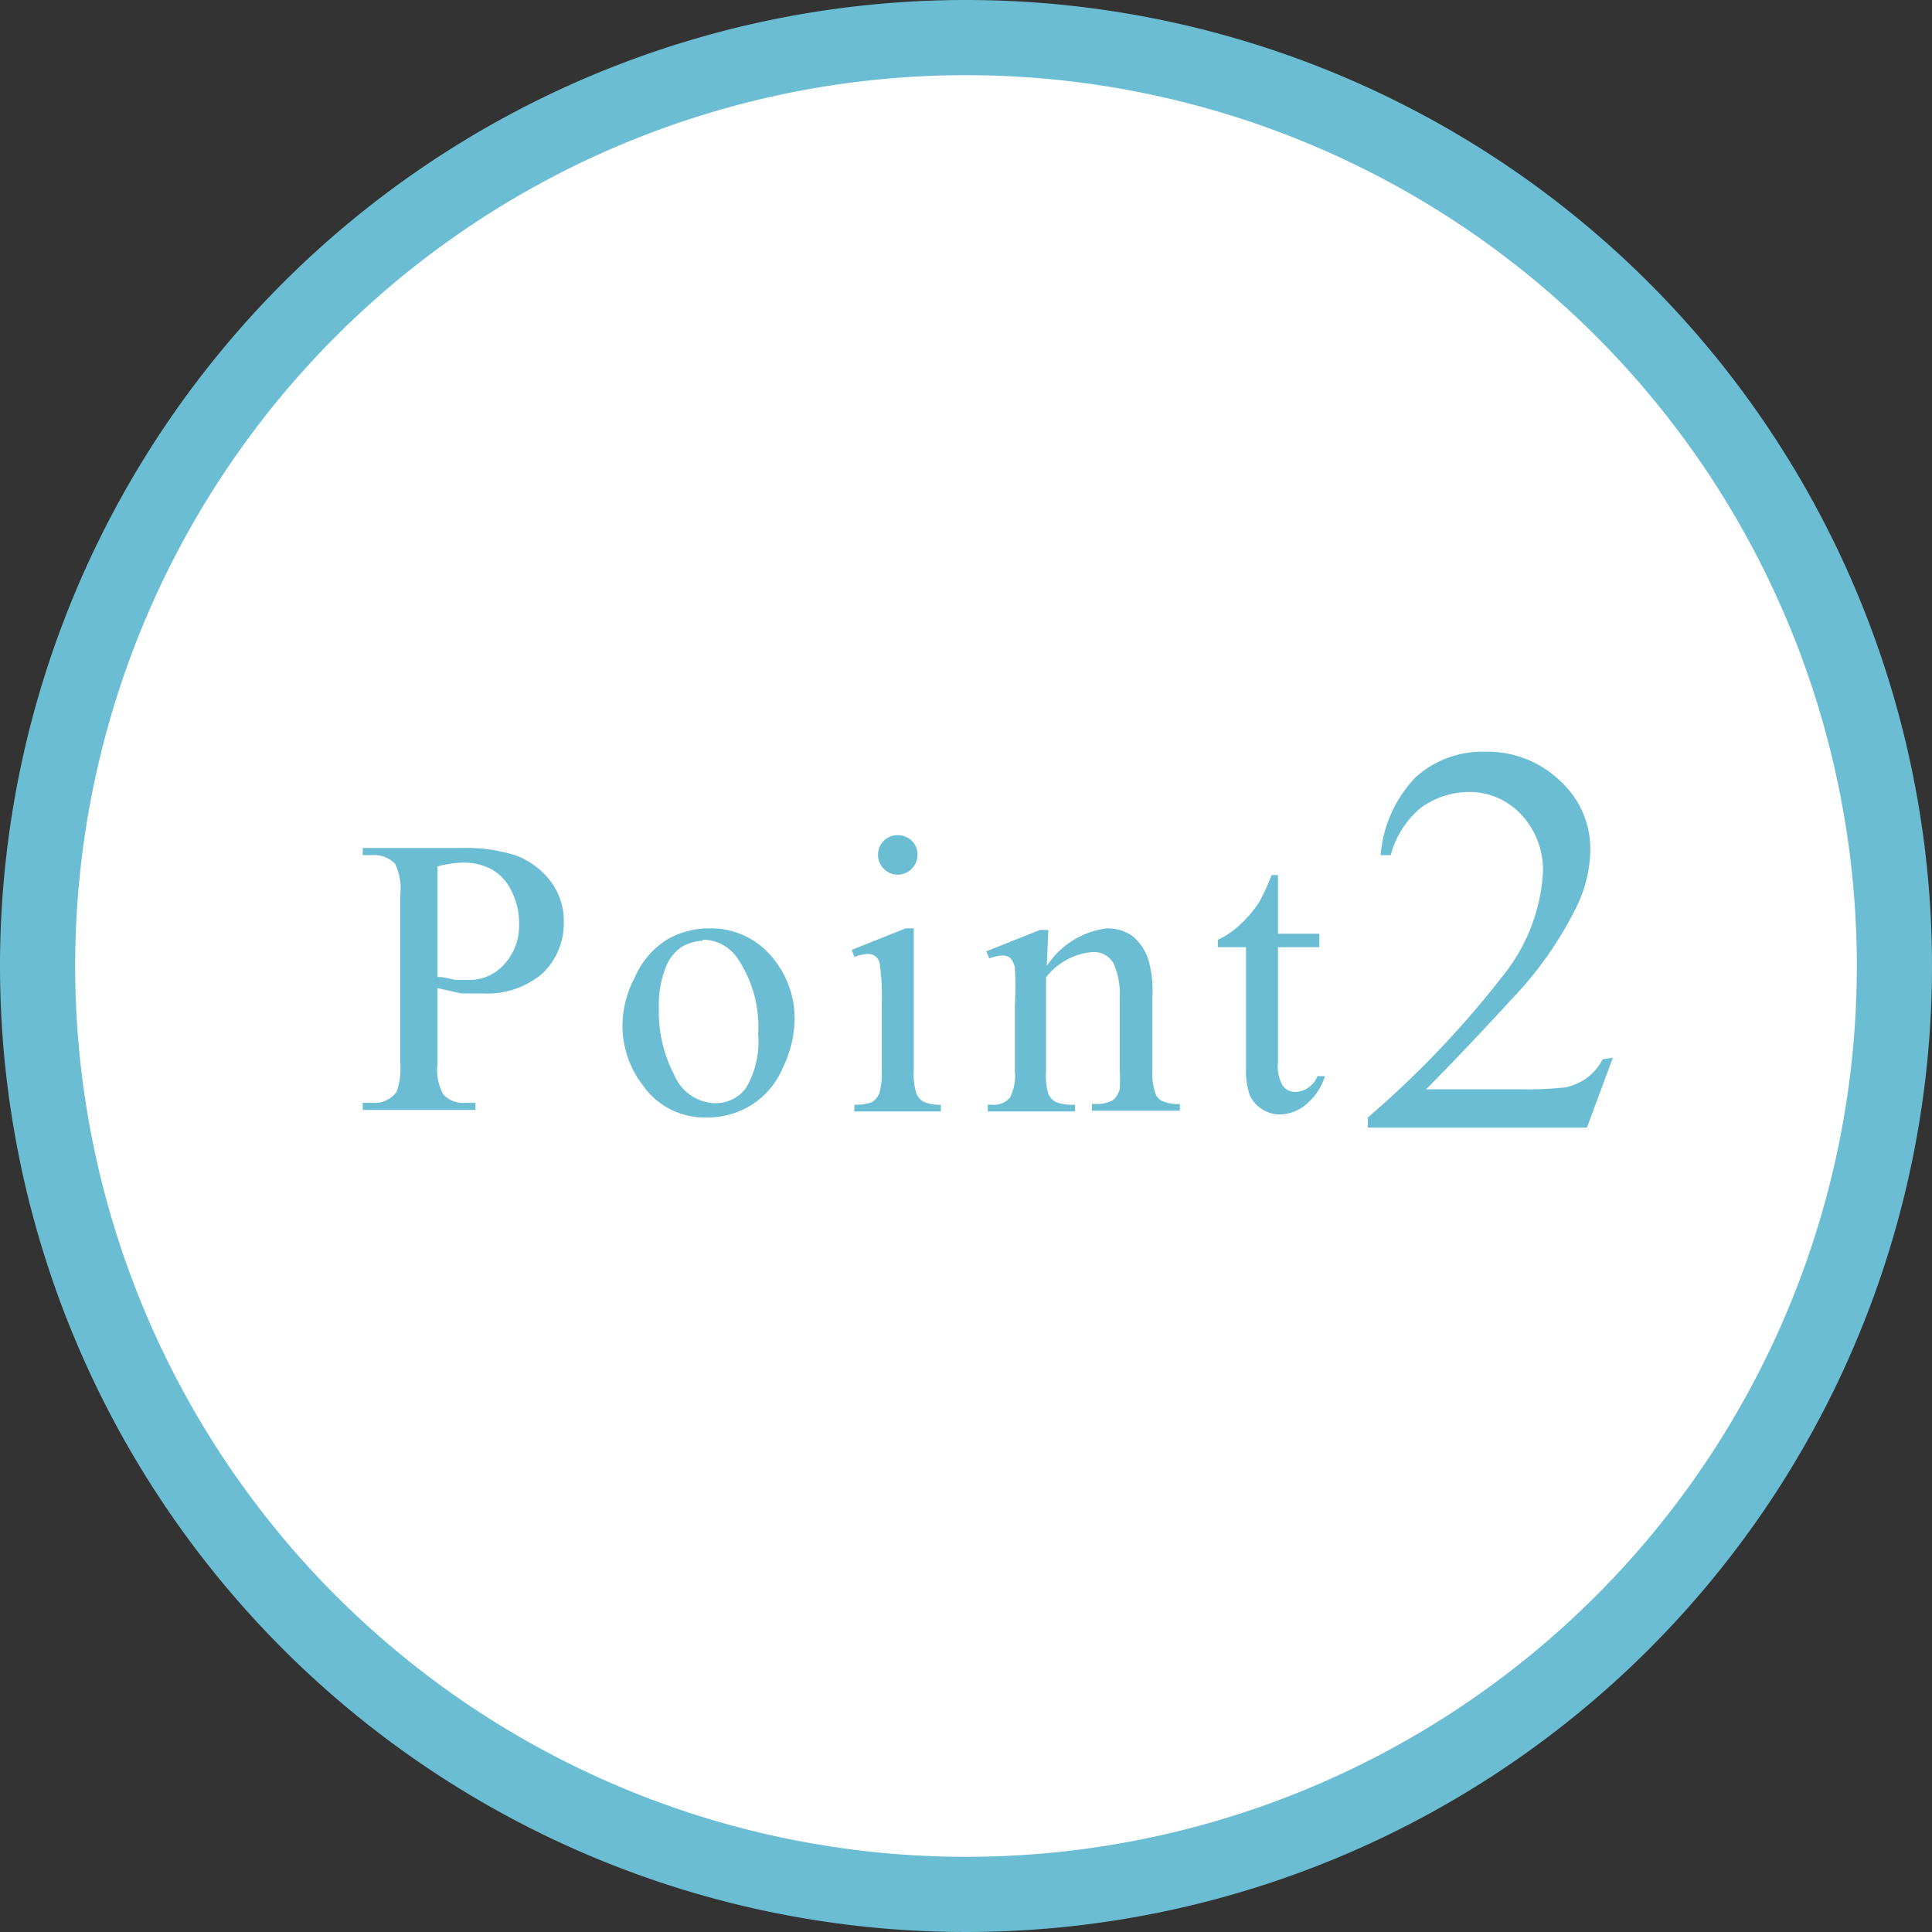 <svg xmlns="http://www.w3.org/2000/svg" viewBox="0 0 51.4 51.4"><rect x="0" y="0" width="51.4" height="51.4" fill="#333333" stroke="none"/><defs><style>.cls-1{fill:#fff;stroke:#6bbdd3;stroke-miterlimit:10;stroke-width:2px;}.cls-2{fill:#6bbdd3;}</style></defs><title>point2</title><g id="レイヤー_2" data-name="レイヤー 2"><g id="レイヤー_1-2" data-name="レイヤー 1"><path class="cls-1" d="M50.4,25.7A24.7,24.7,0,1,1,25.7,1,24.7,24.7,0,0,1,50.4,25.7Z"/><path class="cls-2" d="M11.64,26.29v2a1.37,1.37,0,0,0,.15.82.71.71,0,0,0,.59.23h.27v.19h-3v-.19h.26a.72.72,0,0,0,.64-.29,1.88,1.88,0,0,0,.1-.76V23.8a1.51,1.51,0,0,0-.14-.82.77.77,0,0,0-.6-.23H9.65v-.19h2.57a4.54,4.54,0,0,1,1.48.19,2.07,2.07,0,0,1,.92.66A1.73,1.73,0,0,1,15,24.5a1.85,1.85,0,0,1-.57,1.4,2.27,2.27,0,0,1-1.6.53l-.55,0Zm0-.3c.18,0,.35.06.49.08l.36,0a1.23,1.23,0,0,0,.93-.42,1.52,1.52,0,0,0,.39-1.08,1.85,1.85,0,0,0-.19-.84,1.31,1.31,0,0,0-.52-.59,1.55,1.55,0,0,0-.78-.19,2.85,2.85,0,0,0-.68.1Z"/><path class="cls-2" d="M18.85,24.7a2.1,2.1,0,0,1,1.73.81,2.52,2.52,0,0,1,.56,1.61,3,3,0,0,1-.31,1.28,2.17,2.17,0,0,1-.84,1,2.22,2.22,0,0,1-1.19.33,2,2,0,0,1-1.7-.86,2.6,2.6,0,0,1-.54-1.61A2.78,2.78,0,0,1,16.89,26a2.23,2.23,0,0,1,.85-1A2.2,2.2,0,0,1,18.85,24.7Zm-.16.33a1.19,1.19,0,0,0-.55.16,1.13,1.13,0,0,0-.44.58,2.62,2.62,0,0,0-.17,1.05,3.58,3.58,0,0,0,.41,1.78,1.21,1.21,0,0,0,1.08.75,1,1,0,0,0,.83-.41,2.43,2.43,0,0,0,.32-1.43,3.23,3.23,0,0,0-.54-2A1.12,1.12,0,0,0,18.69,25Z"/><path class="cls-2" d="M24.31,24.7v3.8a1.72,1.72,0,0,0,.07.59.42.42,0,0,0,.19.22,1,1,0,0,0,.46.08v.18h-2.3v-.18a1.17,1.17,0,0,0,.47-.07.52.52,0,0,0,.19-.22,1.93,1.93,0,0,0,.07-.6V26.68a6.38,6.38,0,0,0-.05-1,.31.31,0,0,0-.33-.3,1.13,1.13,0,0,0-.35.08l-.07-.19,1.43-.57Zm-.42-2.48a.53.53,0,0,1,.37.15.51.51,0,0,1,.15.37.53.53,0,0,1-.52.53.51.51,0,0,1-.38-.16.5.5,0,0,1-.15-.37.51.51,0,0,1,.15-.37A.52.52,0,0,1,23.89,22.22Z"/><path class="cls-2" d="M27.85,25.7a2.23,2.23,0,0,1,1.59-1,1.15,1.15,0,0,1,.67.19,1.32,1.32,0,0,1,.44.64,2.85,2.85,0,0,1,.11.95v2a1.59,1.59,0,0,0,.08.61.35.35,0,0,0,.18.2,1,1,0,0,0,.47.08v.18H29.05v-.18h.09a.89.89,0,0,0,.47-.1.57.57,0,0,0,.18-.3,3.76,3.76,0,0,0,0-.49V26.56a2,2,0,0,0-.17-.94.6.6,0,0,0-.56-.29,1.75,1.75,0,0,0-1.23.67v2.5a1.75,1.75,0,0,0,.06.6.48.48,0,0,0,.2.22,1.3,1.3,0,0,0,.51.07v.18H26.28v-.18h.1a.56.56,0,0,0,.49-.19,1.26,1.26,0,0,0,.13-.7V26.74a8.82,8.82,0,0,0,0-1,.53.53,0,0,0-.12-.25.33.33,0,0,0-.21-.07,1,1,0,0,0-.35.08l-.08-.19,1.43-.57h.22Z"/><path class="cls-2" d="M34,23.28v1.56H35.1v.36H34v3.07a1,1,0,0,0,.13.62.41.41,0,0,0,.34.16.62.62,0,0,0,.33-.11.65.65,0,0,0,.25-.31h.2a1.6,1.6,0,0,1-.51.76,1.12,1.12,0,0,1-.68.26.89.89,0,0,1-.81-.51,2.07,2.07,0,0,1-.1-.76V25.2h-.75V25a2.11,2.11,0,0,0,.58-.39A3.06,3.06,0,0,0,33.5,24a5.38,5.38,0,0,0,.33-.72Z"/><path class="cls-2" d="M42.91,28.14,42.22,30H36.39v-.27A25.87,25.87,0,0,0,40,25.94a4.85,4.85,0,0,0,1.05-2.72,2.16,2.16,0,0,0-.57-1.54,1.88,1.88,0,0,0-1.38-.61,2.19,2.19,0,0,0-1.31.43A2.45,2.45,0,0,0,37,22.75h-.27a3.39,3.39,0,0,1,.93-2.07A2.64,2.64,0,0,1,39.5,20a2.78,2.78,0,0,1,2,.77,2.44,2.44,0,0,1,.81,1.82,3.57,3.57,0,0,1-.35,1.5,9.79,9.79,0,0,1-1.75,2.5c-1.21,1.32-2,2.12-2.27,2.39h2.58a8.86,8.86,0,0,0,1.11-.05,1.45,1.45,0,0,0,.57-.24,1.48,1.48,0,0,0,.44-.51Z"/></g></g></svg>